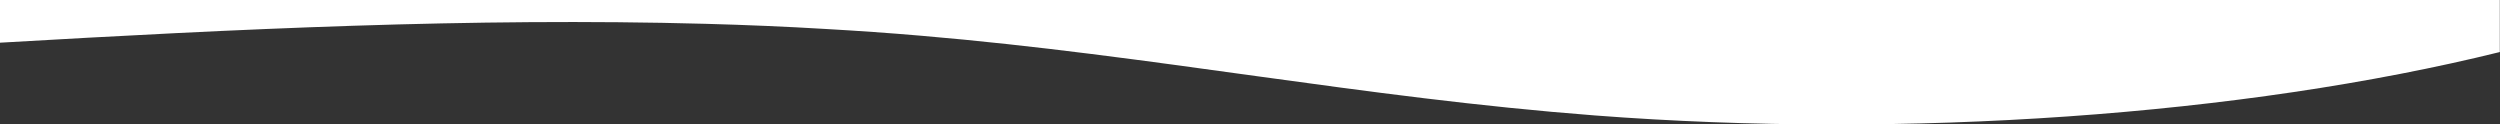 <?xml version="1.0" encoding="utf-8"?>
<!-- Generator: Adobe Illustrator 25.2.3, SVG Export Plug-In . SVG Version: 6.00 Build 0)  -->
<svg version="1.1" id="Capa_1" xmlns="http://www.w3.org/2000/svg" xmlns:xlink="http://www.w3.org/1999/xlink" x="0px" y="0px"
	 viewBox="0 0 1364.4 67.9" style="enable-background:new 0 0 1364.4 67.9;" xml:space="preserve">
<rect x="0" y="0" width="1364.4" height="67.9" fill="#333333" stroke="none"/>
<style type="text/css">
	.st0{fill:#FFFFFF;}
</style>
<path class="st0" d="M0,0v23.3C127.6,15.9,257.7,9.5,385.2,13c21.8,0.6,43.6,1.5,65.2,2.8c17.5,1,34.9,2.2,52.3,3.7
	c126,10.7,241.1,33.8,367.7,43.5c169.4,13,353.9,0,493.9-34.6V0H0z"/>
</svg>
